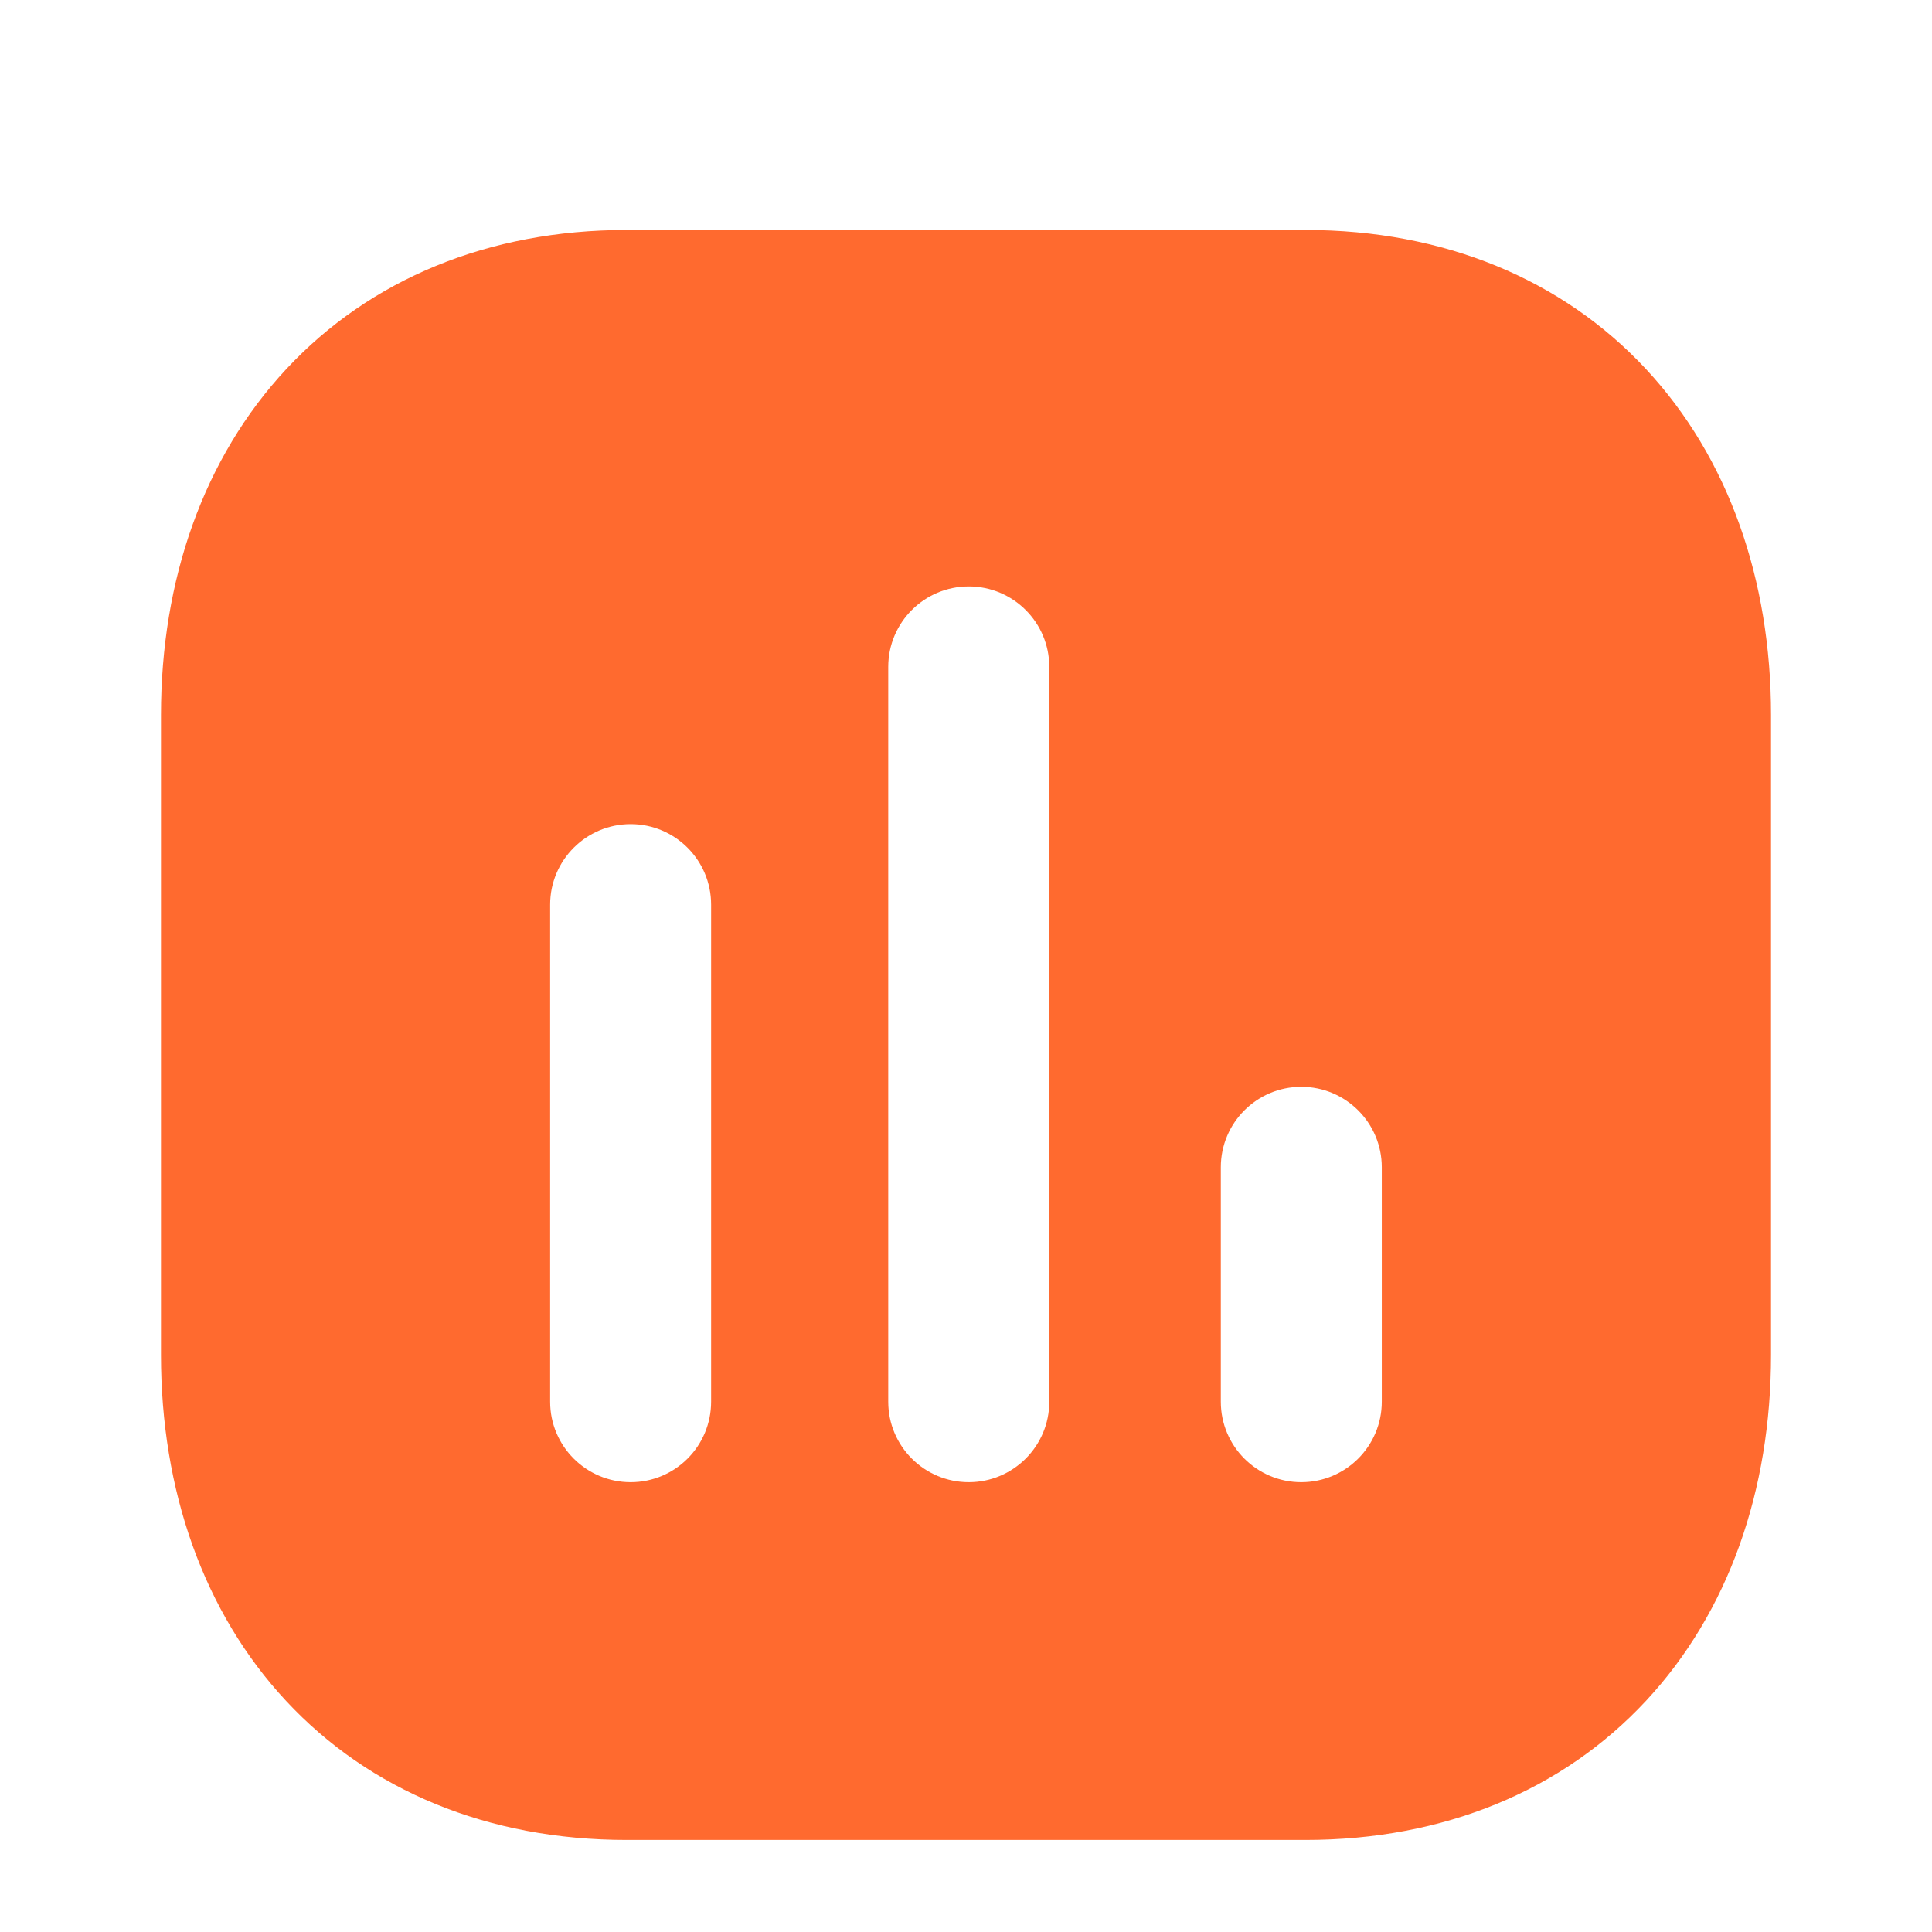 <svg width="28" height="28" viewBox="0 0 28 28" fill="none" xmlns="http://www.w3.org/2000/svg">
<g filter="url(#filter0_d_1_2584)">
<path fill-rule="evenodd" clip-rule="evenodd" d="M18.92 2.333C20.928 2.333 22.645 3.05 23.854 4.348C25.054 5.637 25.667 7.405 25.667 9.364V18.636C25.667 20.594 25.054 22.362 23.854 23.651C22.645 24.95 20.928 25.666 18.92 25.666H9.08C7.072 25.666 5.355 24.95 4.146 23.651C2.946 22.362 2.333 20.594 2.333 18.636V9.364C2.333 7.403 2.95 5.636 4.151 4.347C5.36 3.05 7.077 2.333 9.08 2.333H18.92ZM9.14 10.944C8.496 10.944 7.973 11.467 7.973 12.111V19.315C7.973 19.959 8.496 20.481 9.14 20.481C9.784 20.481 10.306 19.959 10.306 19.315V12.111C10.306 11.467 9.784 10.944 9.14 10.944ZM14.04 7.499C13.396 7.499 12.873 8.021 12.873 8.665V19.315C12.873 19.959 13.396 20.481 14.04 20.481C14.684 20.481 15.207 19.959 15.207 19.315V8.665C15.207 8.021 14.684 7.499 14.04 7.499ZM18.859 14.751C18.215 14.751 17.693 15.273 17.693 15.917V19.315C17.693 19.959 18.215 20.481 18.859 20.481C19.503 20.481 20.026 19.959 20.026 19.315V15.917C20.026 15.273 19.503 14.751 18.859 14.751Z" fill="#FF6A2F"/>
</g>
<defs>
<filter id="filter0_d_1_2584" x="-0.5" y="0" width="29" height="29.5" filterUnits="userSpaceOnUse" color-interpolation-filters="sRGB">
<feFlood flood-opacity="0" result="BackgroundImageFix"/>
<feColorMatrix in="SourceAlpha" type="matrix" values="0 0 0 0 0 0 0 0 0 0 0 0 0 0 0 0 0 0 127 0" result="hardAlpha"/>
<feMorphology radius="0.5" operator="erode" in="SourceAlpha" result="effect1_dropShadow_1_2584"/>
<feOffset dy="1"/>
<feGaussianBlur stdDeviation="0.5"/>
<feComposite in2="hardAlpha" operator="out"/>
<feColorMatrix type="matrix" values="0 0 0 0 0 0 0 0 0 0 0 0 0 0 0 0 0 0 0.09 0"/>
<feBlend mode="normal" in2="BackgroundImageFix" result="effect1_dropShadow_1_2584"/>
<feBlend mode="normal" in="SourceGraphic" in2="effect1_dropShadow_1_2584" result="shape"/>
</filter>
</defs>
</svg>
